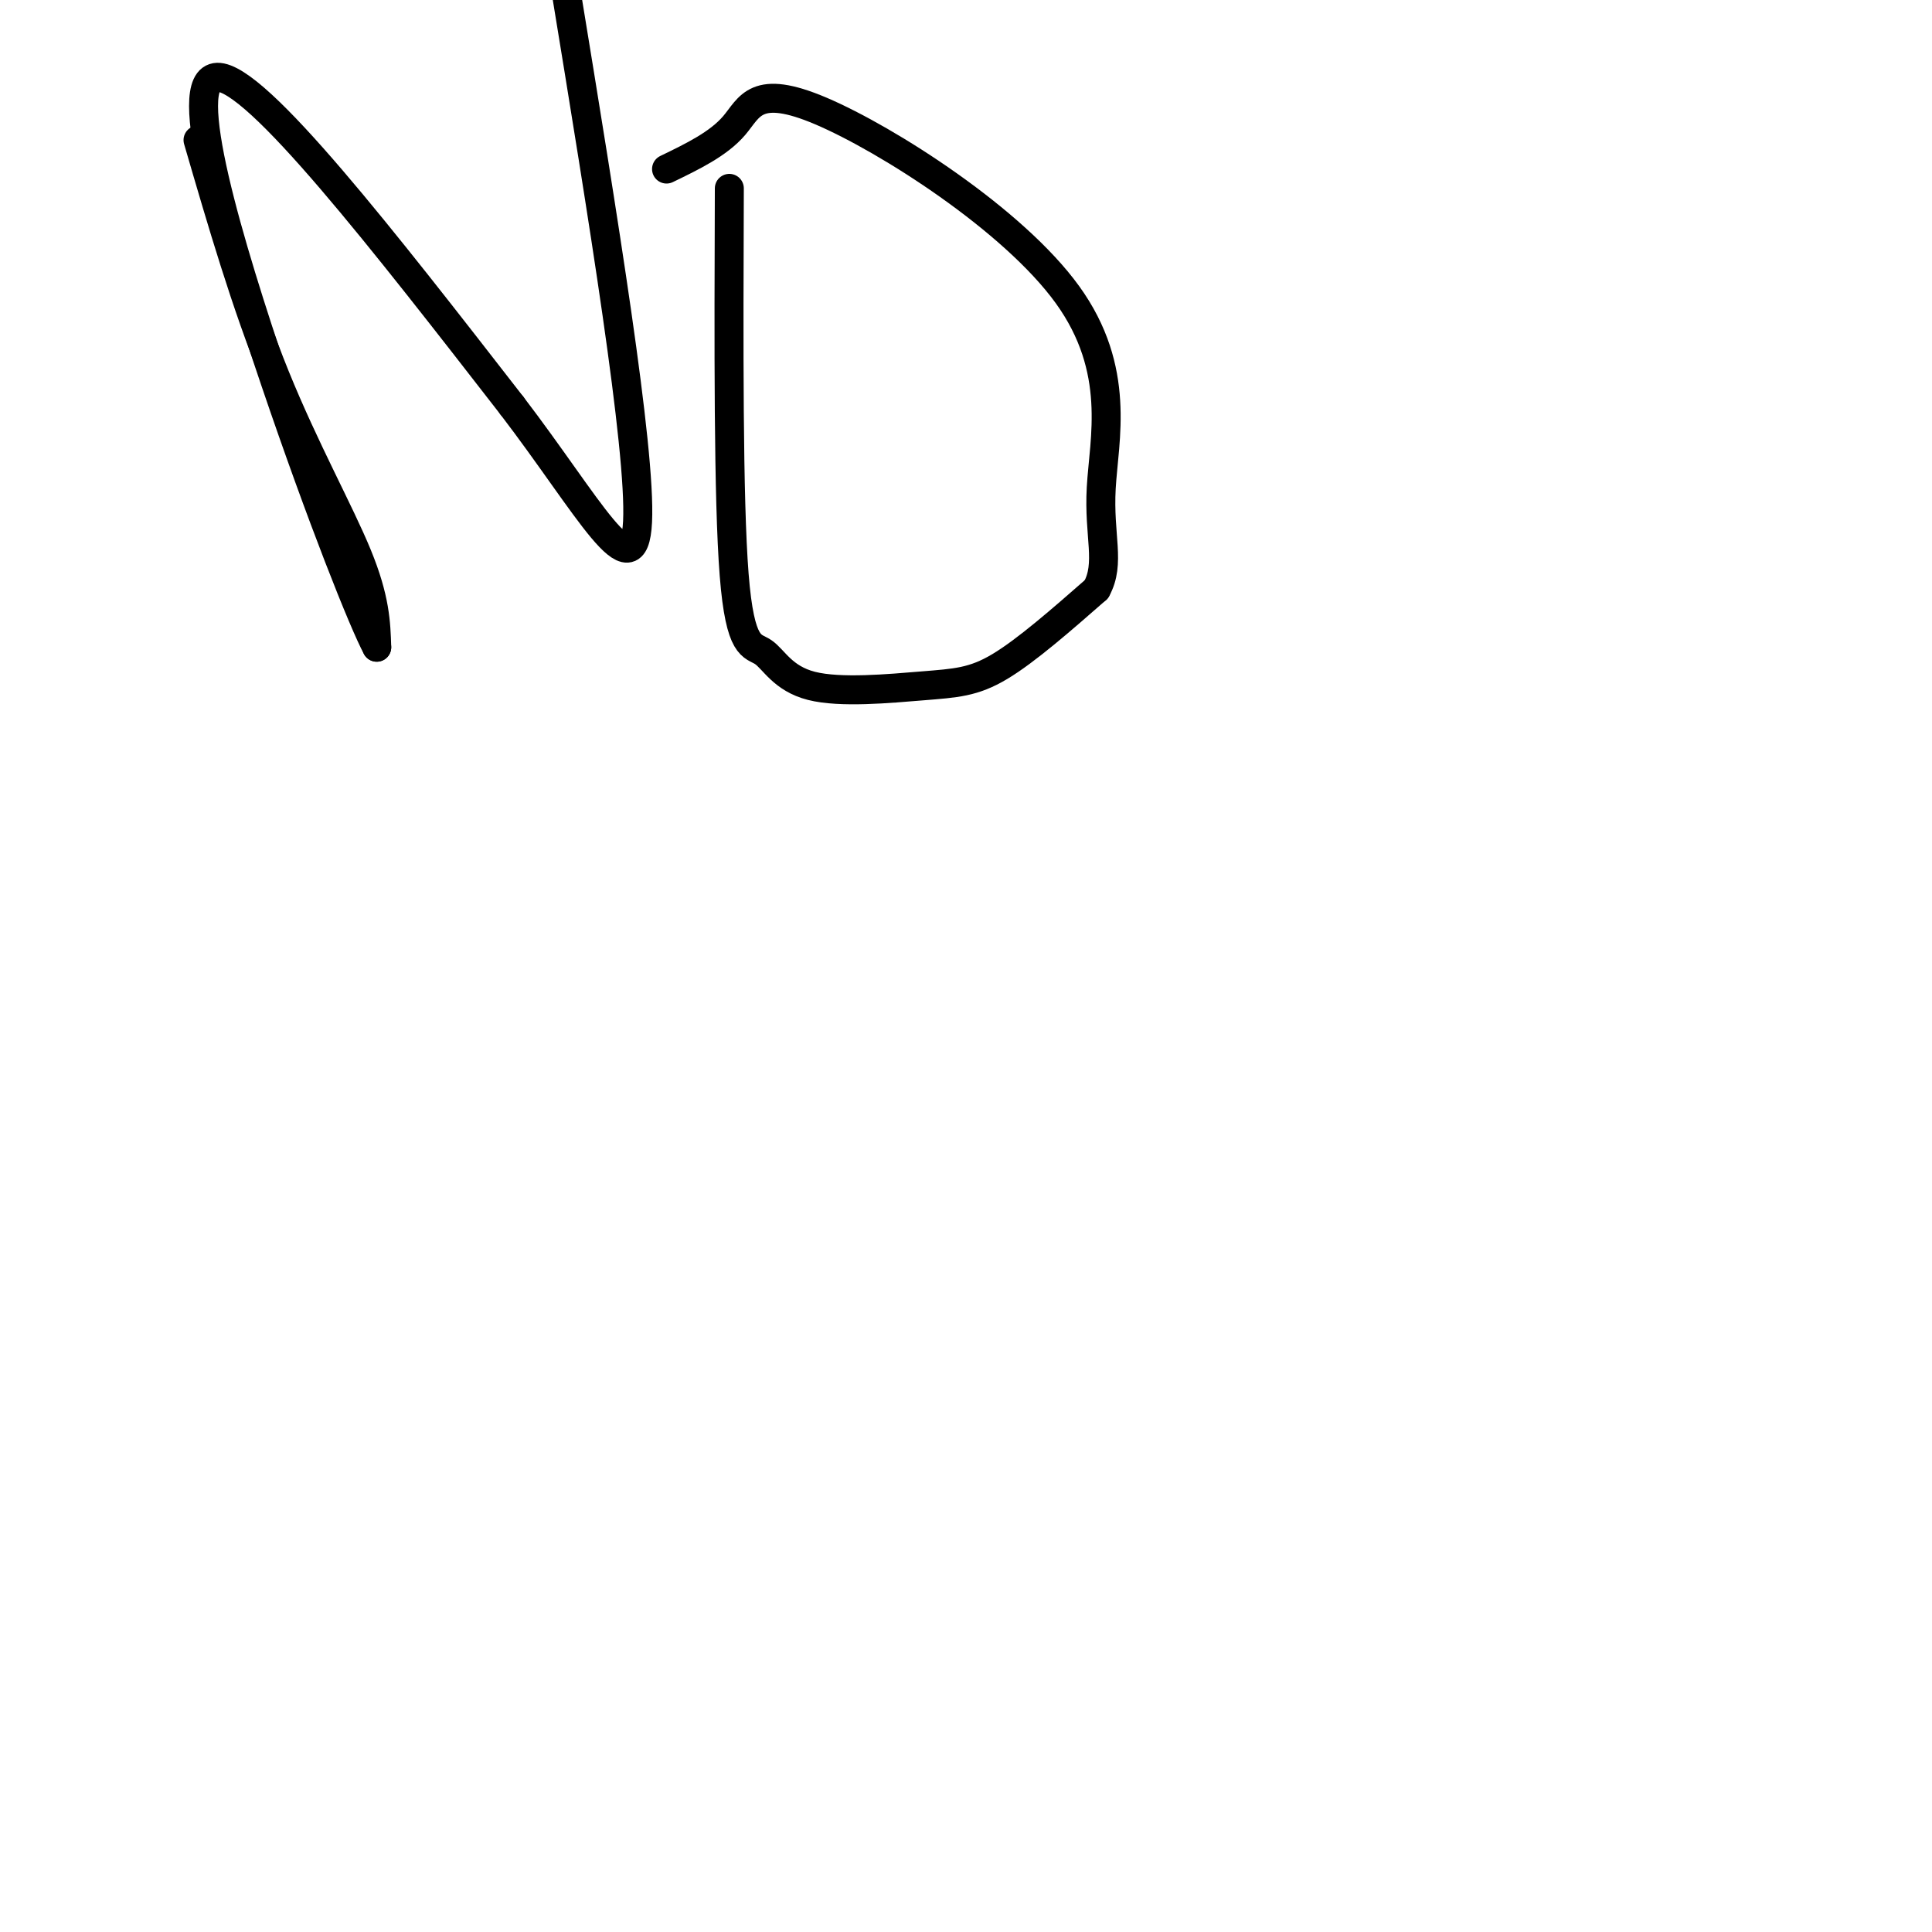 <svg viewBox='0 0 400 400' version='1.1' xmlns='http://www.w3.org/2000/svg' xmlns:xlink='http://www.w3.org/1999/xlink'><g fill='none' stroke='#000000' stroke-width='6' stroke-linecap='round' stroke-linejoin='round'><path d='M41,29c4.956,17.000 9.911,34.000 16,49c6.089,15.000 13.311,28.000 17,37c3.689,9.000 3.844,14.000 4,19'/><path d='M78,134c-2.690,-4.940 -11.417,-26.792 -21,-55c-9.583,-28.208 -20.024,-62.774 -12,-63c8.024,-0.226 34.512,33.887 61,68'/><path d='M106,84c15.933,20.844 25.267,38.956 26,24c0.733,-14.956 -7.133,-62.978 -15,-111'/><path d='M151,39c-0.115,32.211 -0.229,64.421 1,80c1.229,15.579 3.802,14.525 6,16c2.198,1.475 4.022,5.478 10,7c5.978,1.522 16.109,0.564 23,0c6.891,-0.564 10.540,-0.732 16,-4c5.460,-3.268 12.730,-9.634 20,-16'/><path d='M227,122c2.982,-5.426 0.437,-10.993 1,-21c0.563,-10.007 4.233,-24.456 -7,-40c-11.233,-15.544 -37.371,-32.185 -51,-38c-13.629,-5.815 -14.751,-0.804 -18,3c-3.249,3.804 -8.624,6.402 -14,9'/></g>
</svg>
